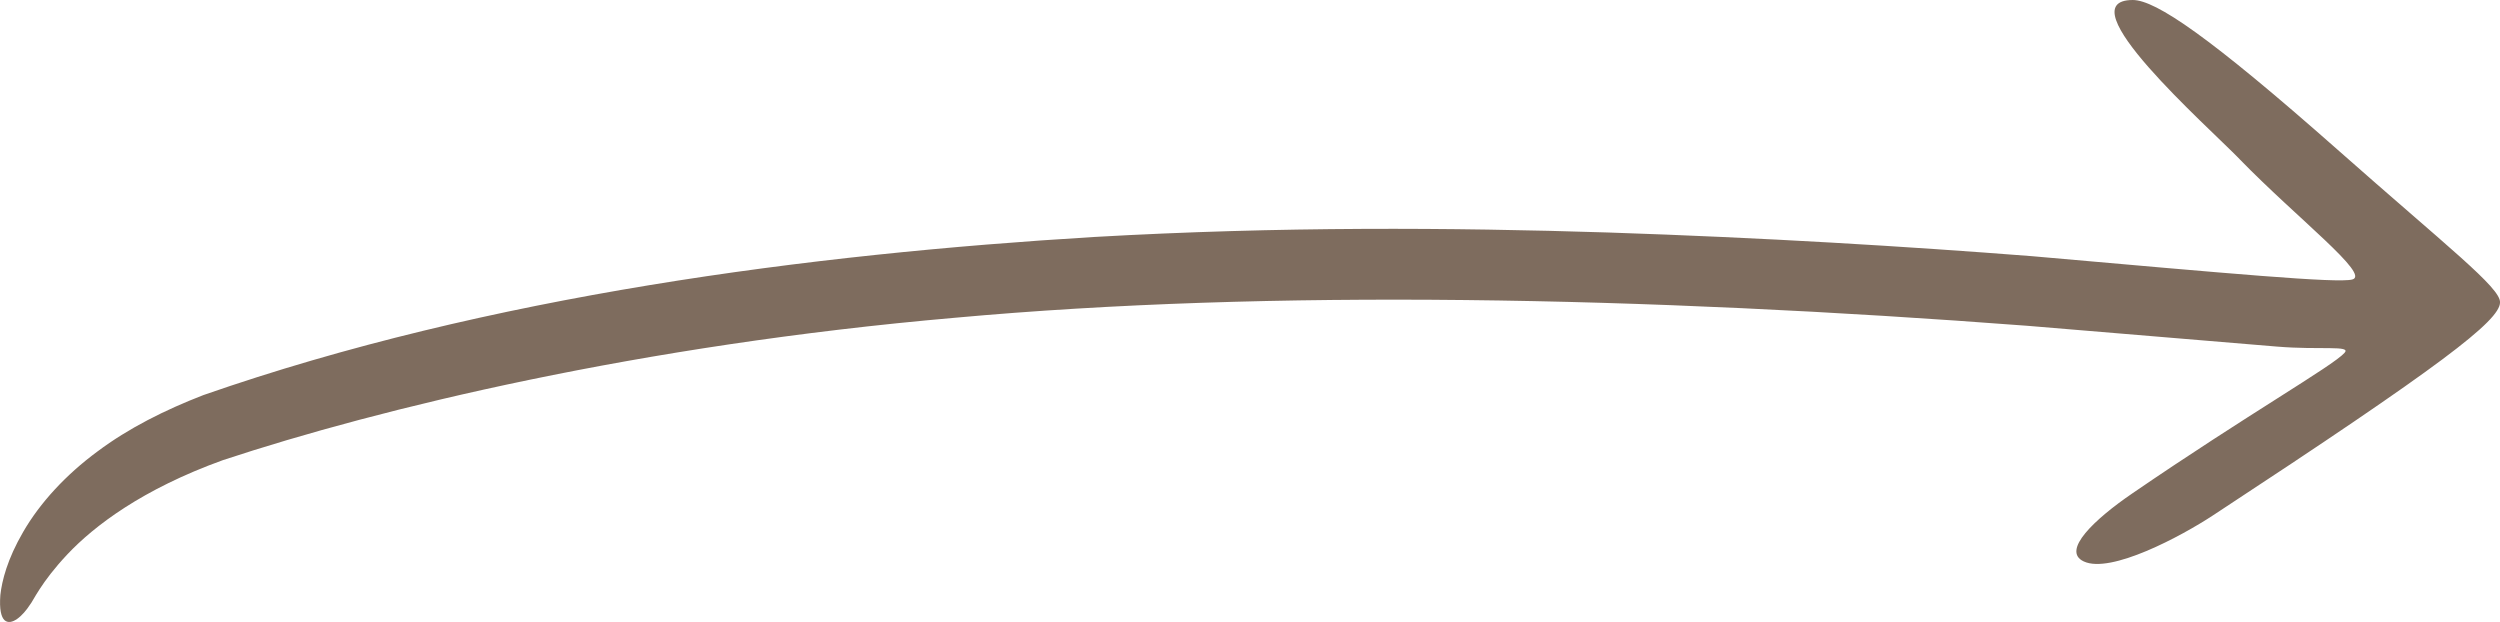 <?xml version="1.0" encoding="UTF-8"?><svg id="Ebene_1" xmlns="http://www.w3.org/2000/svg" viewBox="0 0 553.47 137.7"><defs><style>.cls-1{fill:#7e6c5e;}</style></defs><path class="cls-1" d="M495.82,35.24c12.74,13.09,29.11,25.63,24.93,26.64-3.33,.86-26.68-1.27-70.95-5.17-27.84-2.17-59.17-4.09-93.81-5.24-34.64-1.1-72.63-1.35-113.71,.99-62.8,3.79-134.1,12.99-197.26,35.01-8.47,3.28-16.55,7.31-23.47,12.5-6.93,5.11-12.68,11.32-16.42,17.79-3.52,6.05-4.7,10.81-5.05,13.96-.25,3.23,.19,4.88,.92,5.58,1.52,1.36,4.07-.97,5.64-3.43,.65-.71,2.36-4.86,8.29-11.16,5.91-6.26,16.54-14.39,34.42-20.84,34.83-11.51,92.28-25.44,162.05-31.52,69.89-6.36,152.25-4.69,237.47,1.78,17.65,1.47,36.7,3.06,55.21,4.6,9.61,.8,16.56-.34,14.97,1.39-2.65,2.94-21.41,13.6-46.93,31.08-8.37,5.71-15.86,12.75-10.79,15.1,5.93,2.78,21.53-5.54,28.69-10.26,50.48-33.12,63.38-43,63.46-47.09,.1-3.29-11.65-12.3-36.06-33.89C489.26,8.19,477.26,.01,472.17,0c-15.1,.05,16.5,27.86,23.66,35.24Z"/></svg>